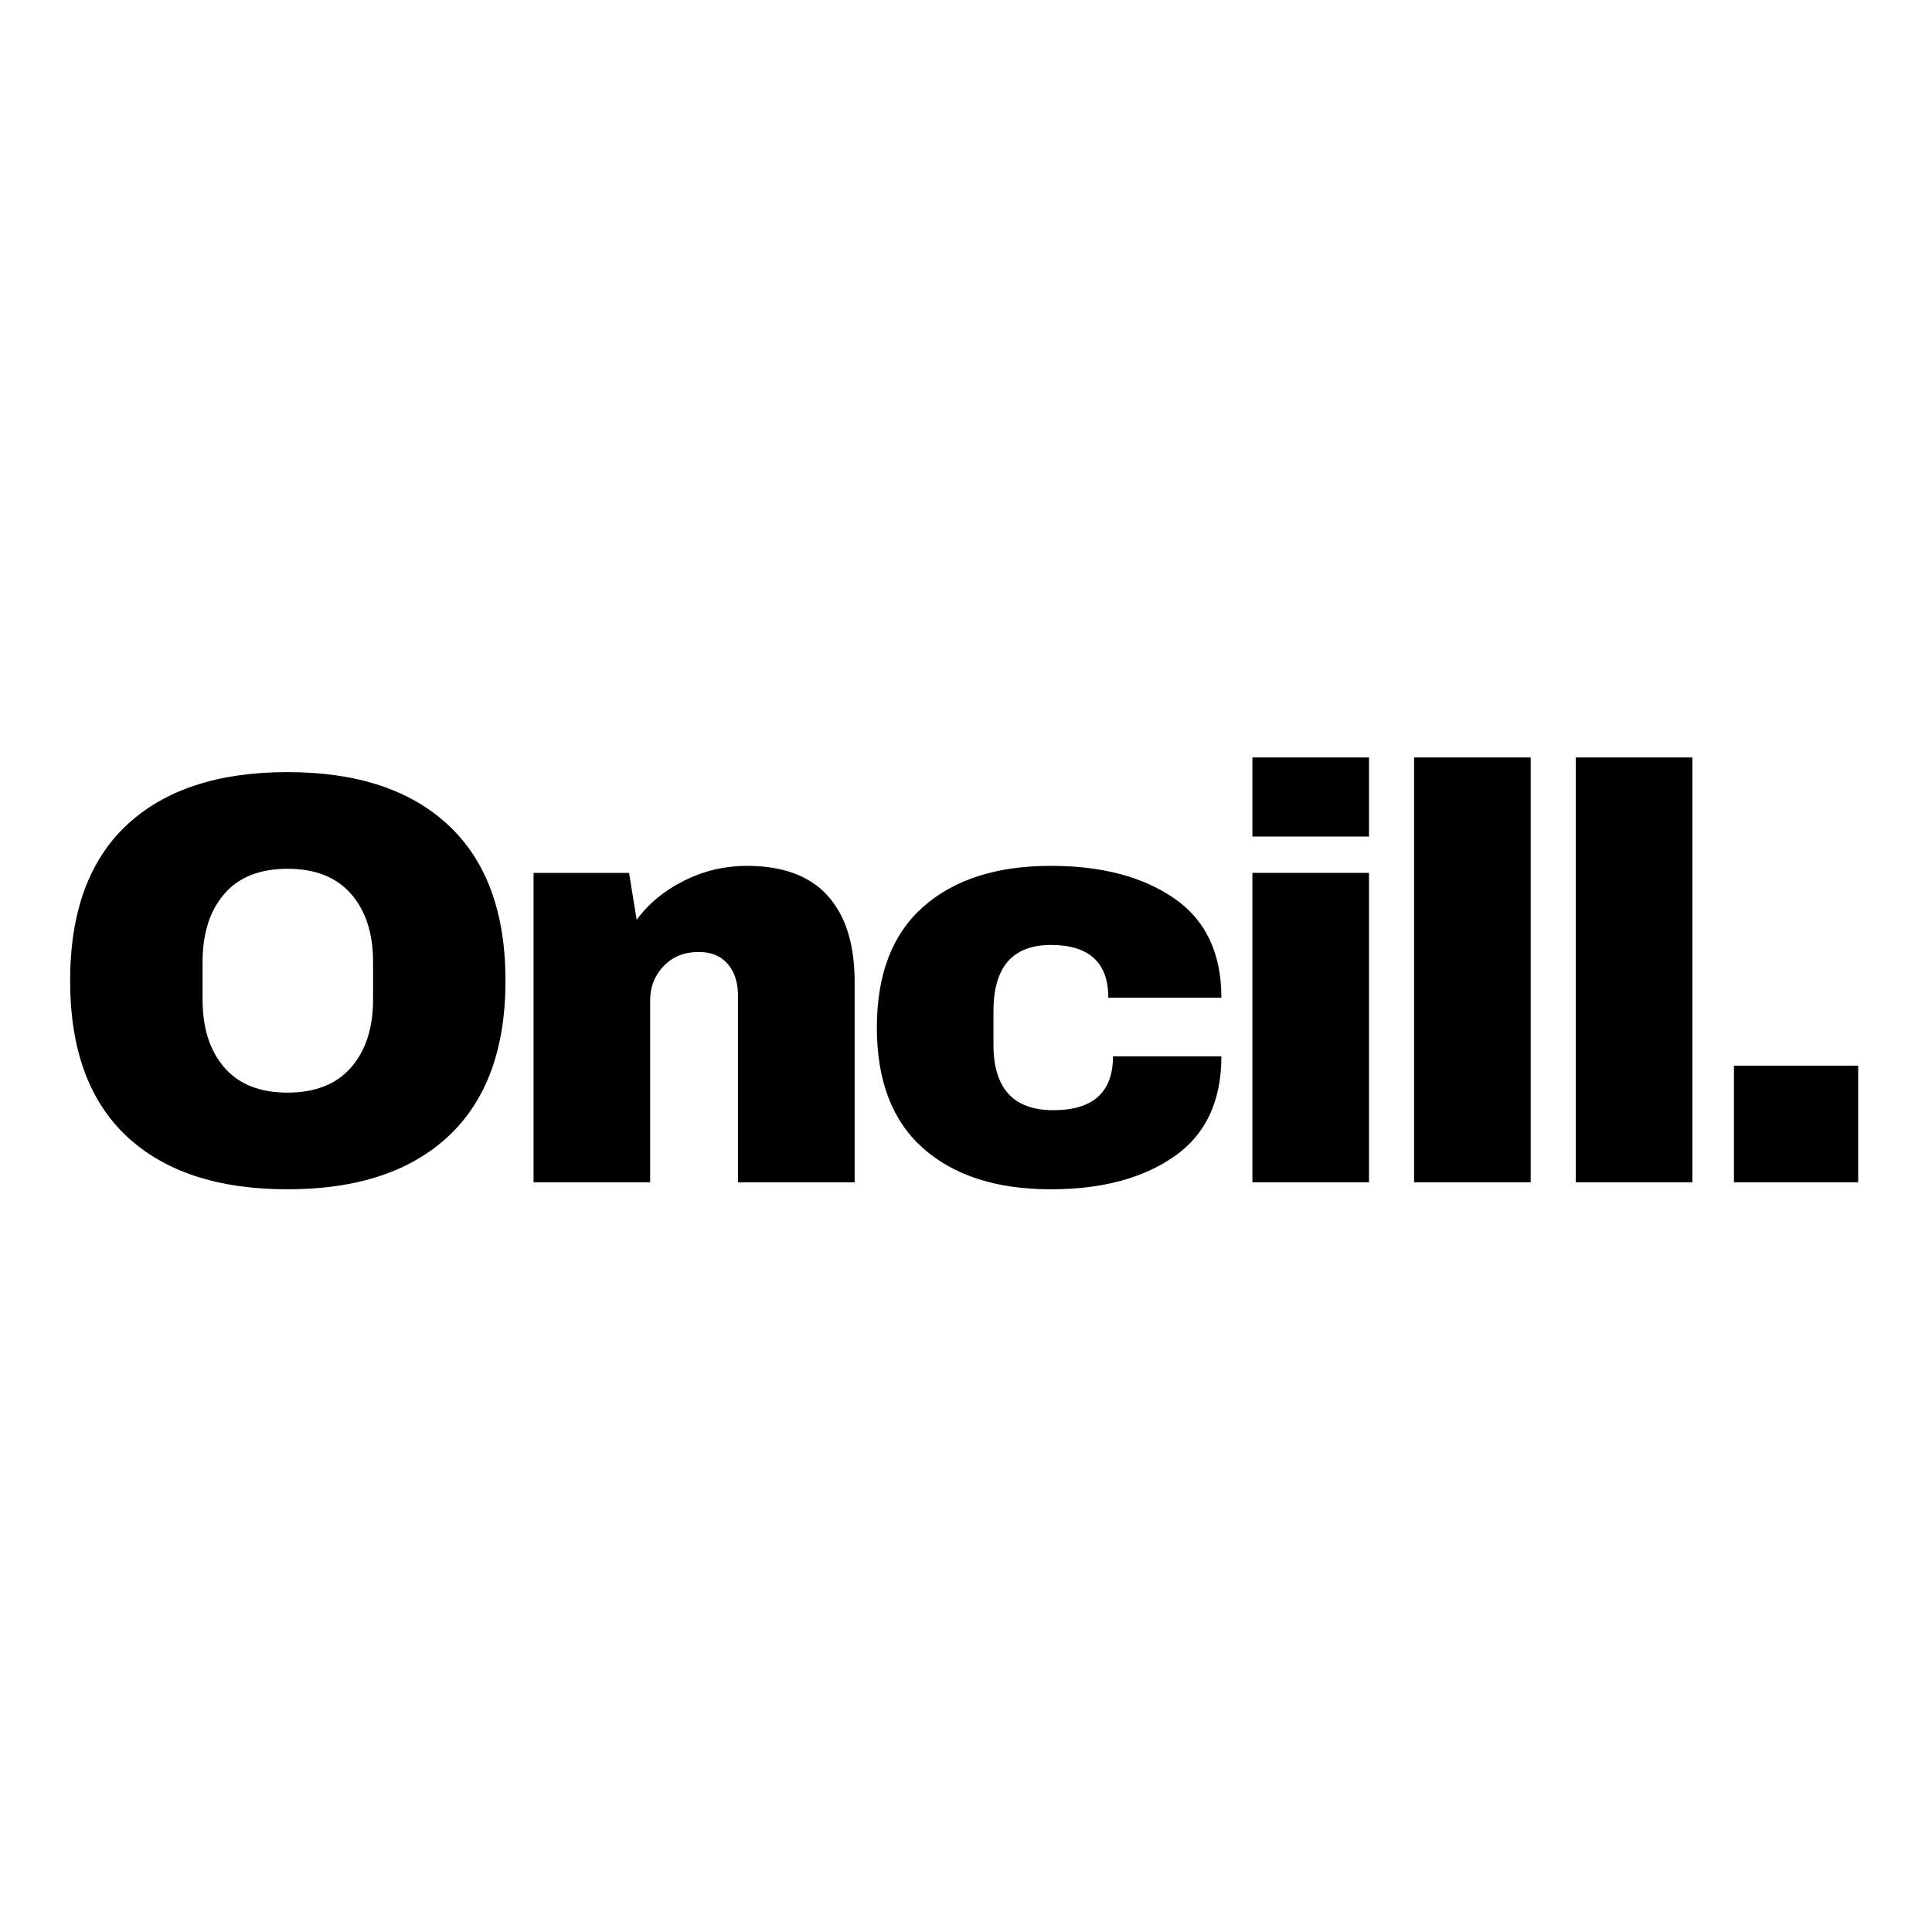 <svg version="1.0" preserveAspectRatio="xMidYMid meet" height="5000" viewBox="0 0 3750 3750" zoomAndPan="magnify" width="5000" xmlns:xlink="http://www.w3.org/1999/xlink" xmlns="http://www.w3.org/2000/svg"><defs><g></g><clipPath id="8c6634de75"><rect height="1238" y="0" width="3558" x="0"></rect></clipPath></defs><g transform="matrix(1, 0, 0, 1, 76, 1302)"><g clip-path="url(#8c6634de75)"><g fill-opacity="1" fill="#000000"><g transform="translate(8.954, 992.772)"><g><path d="M 473.125 -796.125 C 608.082 -796.125 712.332 -761.625 785.875 -692.625 C 859.426 -623.625 896.203 -523.16 896.203 -391.234 C 896.203 -259.305 859.426 -158.844 785.875 -89.844 C 712.332 -20.852 608.082 13.641 473.125 13.641 C 338.164 13.641 234.098 -20.664 160.922 -89.281 C 87.754 -157.895 51.172 -258.547 51.172 -391.234 C 51.172 -523.922 87.754 -624.57 160.922 -693.188 C 234.098 -761.812 338.164 -796.125 473.125 -796.125 Z M 473.125 -608.469 C 419.289 -608.469 378.348 -592.164 350.297 -559.562 C 322.242 -526.957 308.219 -482.977 308.219 -427.625 L 308.219 -354.844 C 308.219 -299.488 322.242 -255.508 350.297 -222.906 C 378.348 -190.312 419.289 -174.016 473.125 -174.016 C 526.957 -174.016 568.086 -190.312 596.516 -222.906 C 624.953 -255.508 639.172 -299.488 639.172 -354.844 L 639.172 -427.625 C 639.172 -482.977 624.953 -526.957 596.516 -559.562 C 568.086 -592.164 526.957 -608.469 473.125 -608.469 Z M 473.125 -608.469"></path></g></g></g><g fill-opacity="1" fill="#000000"><g transform="translate(891.376, 992.772)"><g><path d="M 482.219 -614.156 C 551.977 -614.156 604.297 -594.816 639.172 -556.141 C 674.047 -517.473 691.484 -461.742 691.484 -388.953 L 691.484 0 L 465.156 0 L 465.156 -361.672 C 465.156 -387.441 458.52 -408.098 445.25 -423.641 C 431.988 -439.191 413.223 -446.969 388.953 -446.969 C 360.898 -446.969 338.156 -437.867 320.719 -419.672 C 303.281 -401.473 294.562 -379.102 294.562 -352.562 L 294.562 0 L 68.234 0 L 68.234 -600.5 L 253.625 -600.5 L 268.406 -509.516 C 291.906 -541.359 322.801 -566.758 361.094 -585.719 C 399.383 -604.676 439.758 -614.156 482.219 -614.156 Z M 482.219 -614.156"></path></g></g></g><g fill-opacity="1" fill="#000000"><g transform="translate(1585.029, 992.772)"><g><path d="M 378.719 -614.156 C 477.289 -614.156 557.094 -593.113 618.125 -551.031 C 679.164 -508.945 709.688 -444.688 709.688 -358.25 L 490.188 -358.25 C 490.188 -426.488 453.031 -460.609 378.719 -460.609 C 304.414 -460.609 267.266 -417.77 267.266 -332.094 L 267.266 -267.266 C 267.266 -182.348 305.938 -139.891 383.281 -139.891 C 460.613 -139.891 499.281 -174.766 499.281 -244.516 L 709.688 -244.516 C 709.688 -157.328 679.164 -92.504 618.125 -50.047 C 557.094 -7.586 477.289 13.641 378.719 13.641 C 273.332 13.641 190.688 -12.895 130.781 -65.969 C 70.883 -119.039 40.938 -197.133 40.938 -300.25 C 40.938 -403.363 70.883 -481.457 130.781 -534.531 C 190.688 -587.613 273.332 -614.156 378.719 -614.156 Z M 378.719 -614.156"></path></g></g></g><g fill-opacity="1" fill="#000000"><g transform="translate(2278.683, 992.772)"><g><path d="M 76.203 -671.016 L 76.203 -824.547 L 302.531 -824.547 L 302.531 -671.016 Z M 76.203 0 L 76.203 -600.5 L 302.531 -600.5 L 302.531 0 Z M 76.203 0"></path></g></g></g><g fill-opacity="1" fill="#000000"><g transform="translate(2592.527, 992.772)"><g><path d="M 76.203 0 L 76.203 -824.547 L 302.531 -824.547 L 302.531 0 Z M 76.203 0"></path></g></g></g><g fill-opacity="1" fill="#000000"><g transform="translate(2906.371, 992.772)"><g><path d="M 76.203 0 L 76.203 -824.547 L 302.531 -824.547 L 302.531 0 Z M 76.203 0"></path></g></g></g><g fill-opacity="1" fill="#000000"><g transform="translate(3220.215, 992.772)"><g><path d="M 69.375 0 L 69.375 -226.328 L 310.484 -226.328 L 310.484 0 Z M 69.375 0"></path></g></g></g></g></g></svg>